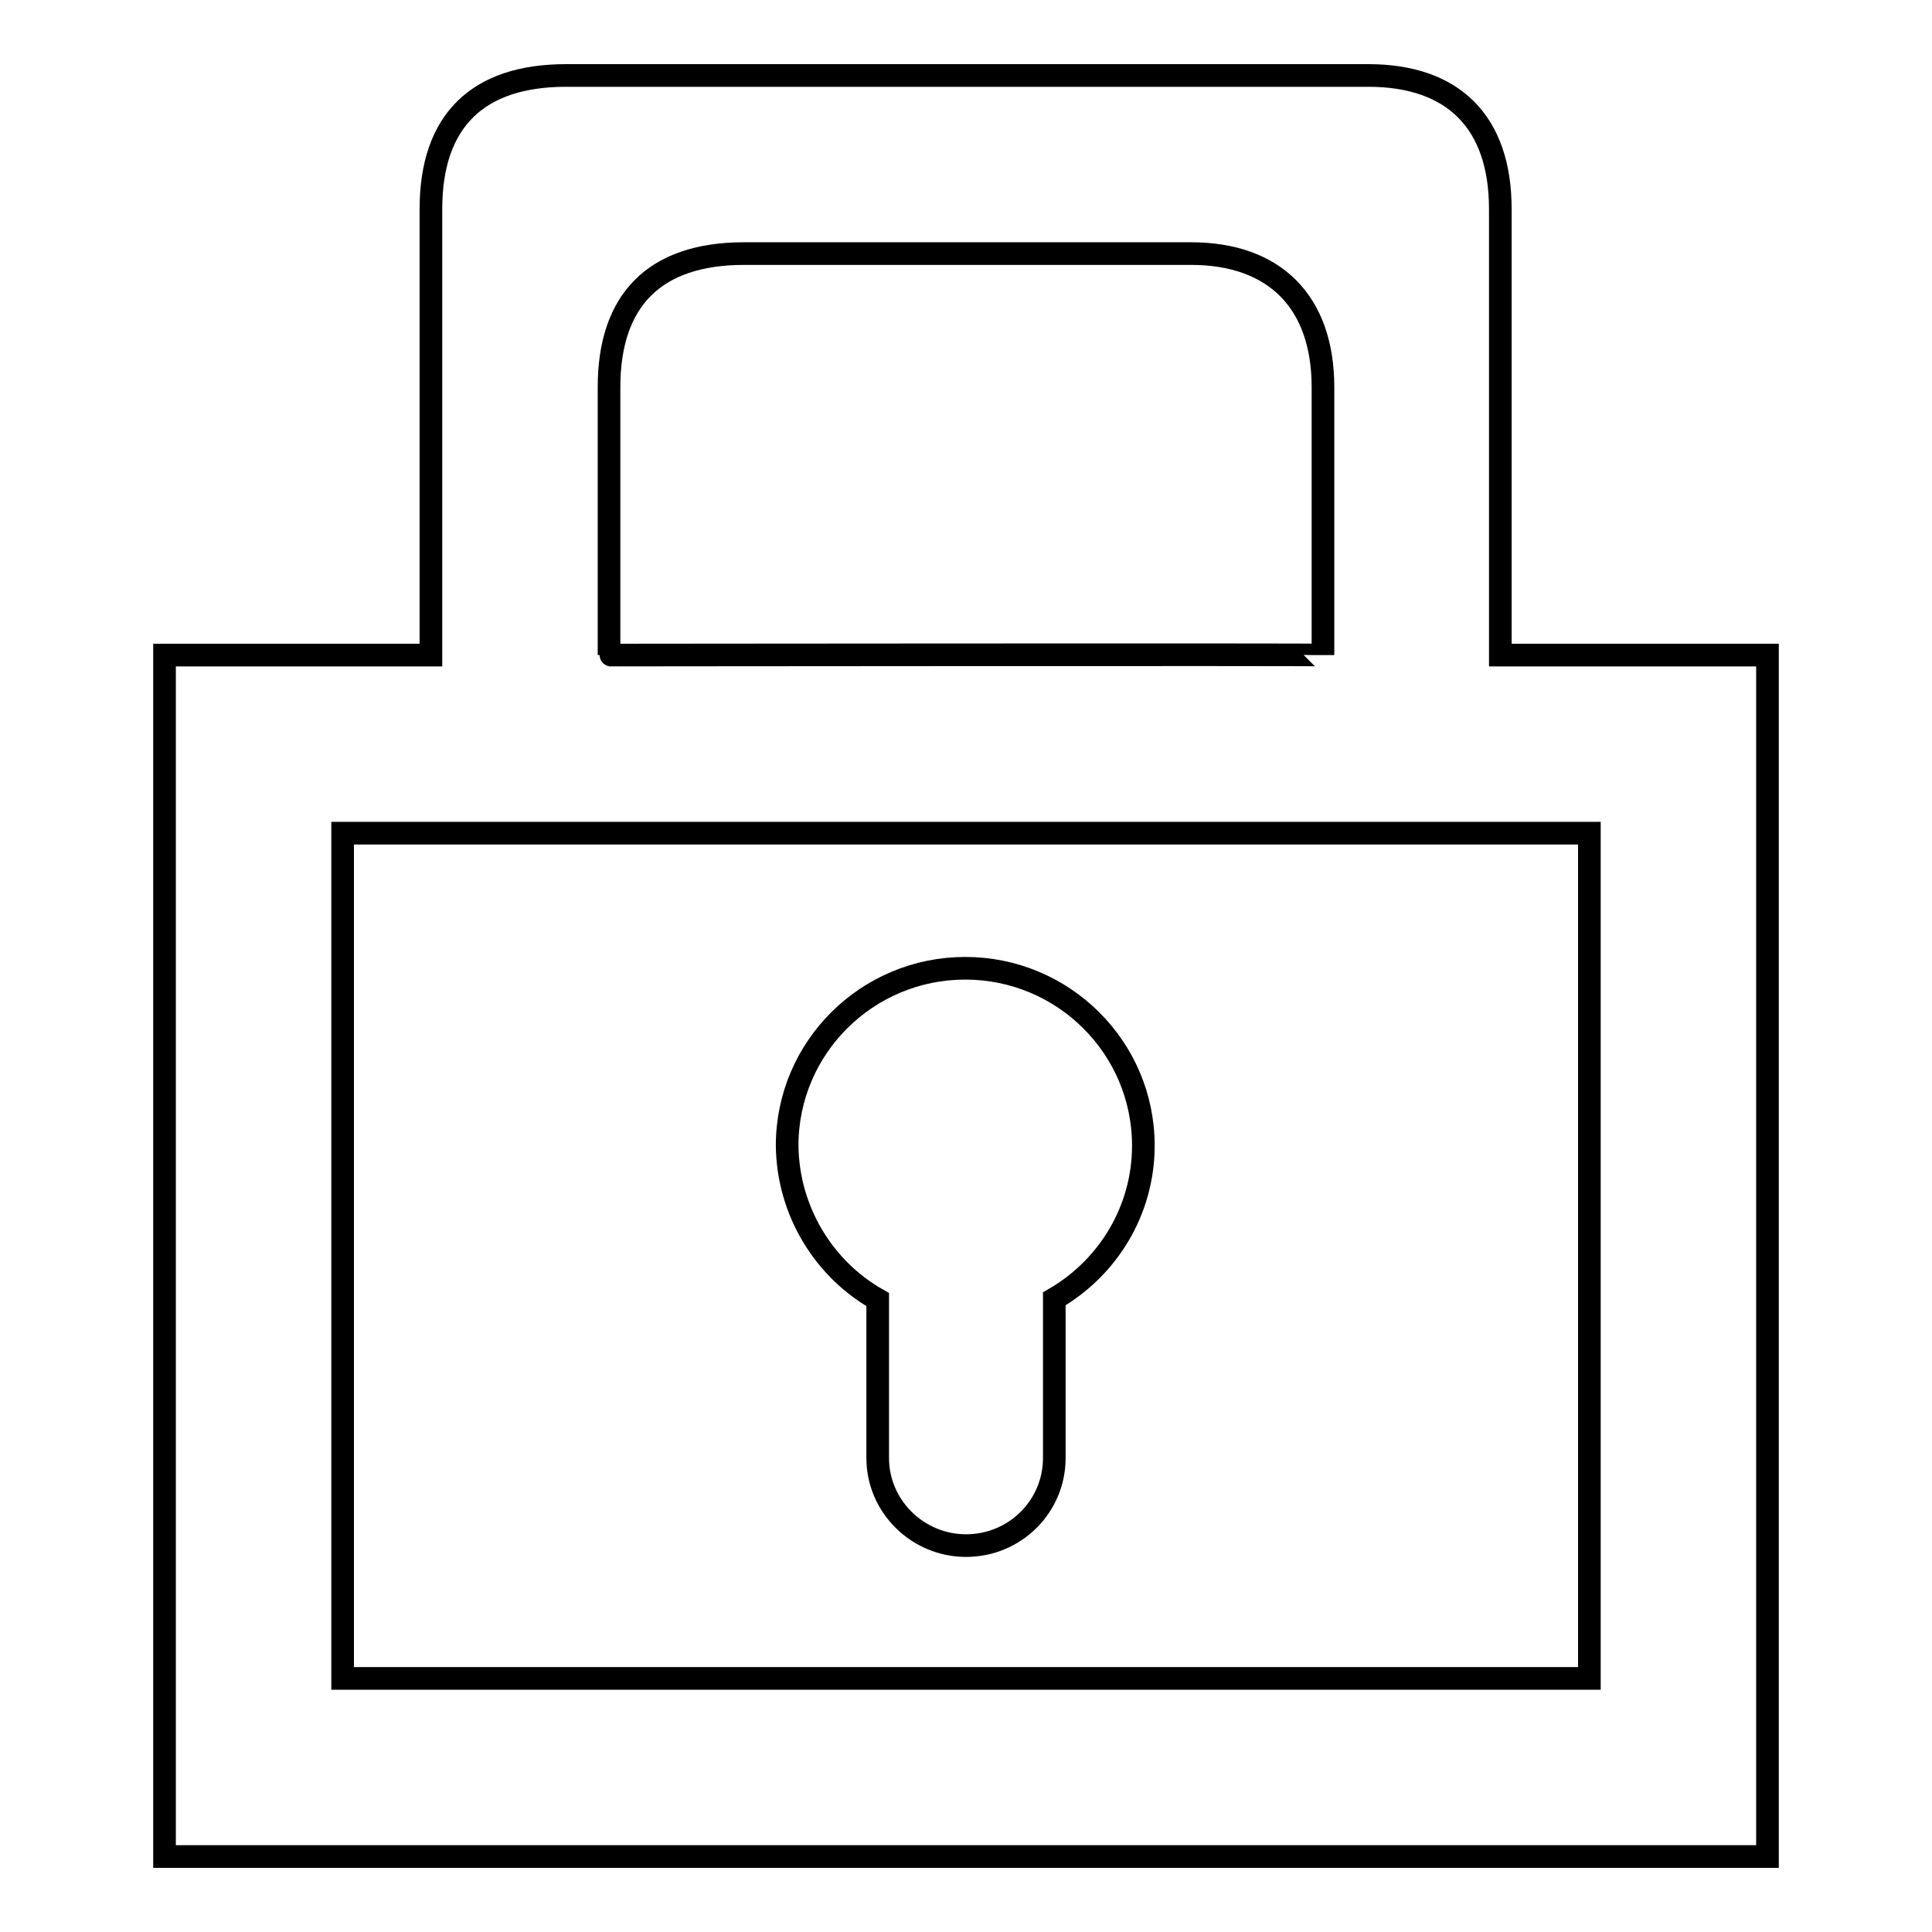<?xml version="1.0" encoding="utf-8"?>
<!-- Svg Vector Icons : http://www.onlinewebfonts.com/icon -->
<!DOCTYPE svg PUBLIC "-//W3C//DTD SVG 1.1//EN" "http://www.w3.org/Graphics/SVG/1.1/DTD/svg11.dtd">
<svg version="1.1" xmlns="http://www.w3.org/2000/svg" xmlns:xlink="http://www.w3.org/1999/xlink" x="0px" y="0px" viewBox="0 0 256 256" enable-background="new 0 0 256 256" xml:space="preserve">
<g><g><path stroke-width="3" fill-opacity="0" stroke="#000000"  d="M198.8,86.8V27.7c0-11.5-6.2-17.7-17.5-17.7H75c-11.7,0-17.9,6-17.9,17.7v59.1H21.8V246h212.4V86.8H198.8z M80.7,51.3c0-11.5,6-17.7,17.9-17.7h59.2c11.1,0,17.5,6.4,17.5,17.7v35.5c0-0.1-94.8,0-94.6,0V51.3z M210.6,222.4H45.4v-112h165.2V222.4z M116.3,172.2v21c0,6.4,5.3,11.6,11.7,11.6c6.5,0,11.7-5.2,11.7-11.6v-21.1c7.1-4.1,11.8-11.7,11.8-20.3c0-13-10.6-23.5-23.6-23.5s-23.6,10.5-23.6,23.5C104.4,160.5,109.2,168.2,116.3,172.2z"/></g></g>
</svg>